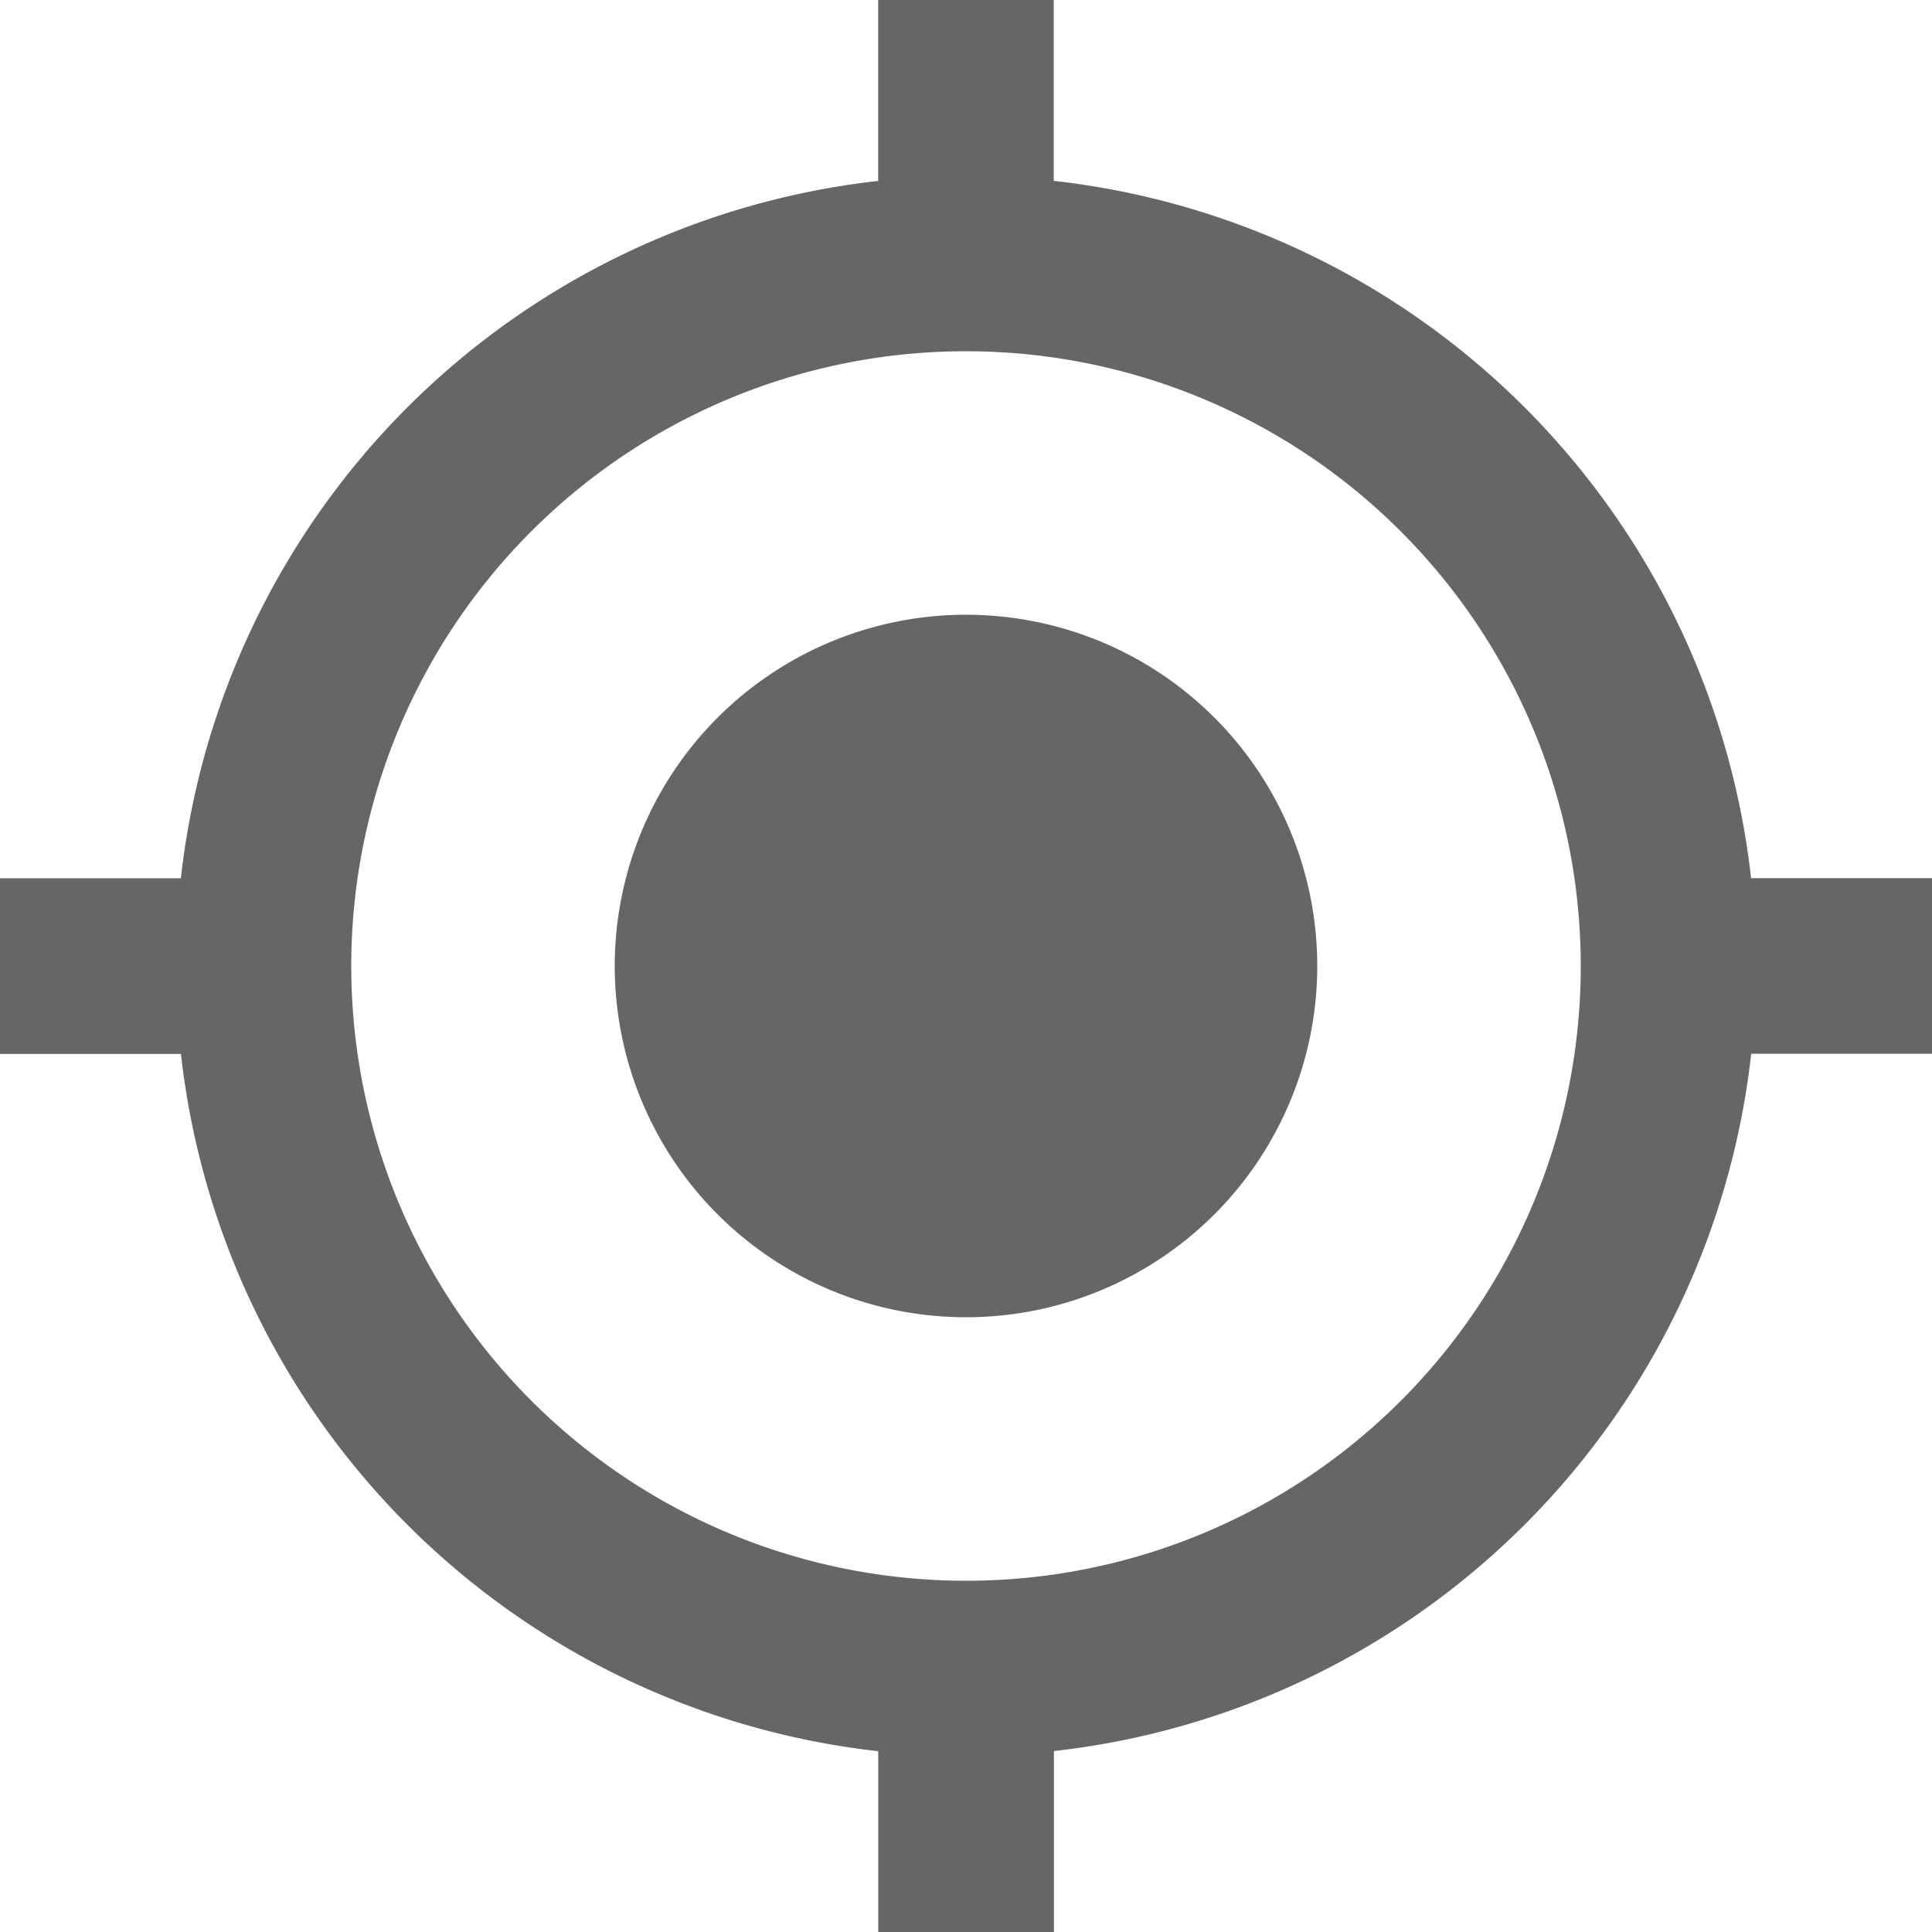 <svg xmlns="http://www.w3.org/2000/svg" viewBox="4123 -4316 26 26">
  <title>Geolocation icon</title>
  <defs>
    <style>
      .cls-1 {
        fill: #666;
      }
    </style>
  </defs>
  <path id="ic_my_location_24px" class="cls-1" d="M14,9.273A4.727,4.727,0,1,0,18.727,14,4.726,4.726,0,0,0,14,9.273Zm10.565,3.545a10.63,10.63,0,0,0-9.384-9.384V1H12.818V3.435a10.63,10.63,0,0,0-9.384,9.384H1v2.364H3.435a10.63,10.63,0,0,0,9.384,9.384V27h2.364V24.565a10.63,10.63,0,0,0,9.384-9.384H27V12.818H24.565ZM14,22.273A8.273,8.273,0,1,1,22.273,14,8.267,8.267,0,0,1,14,22.273Z" transform="translate(4122 -4317)"/>
</svg>
